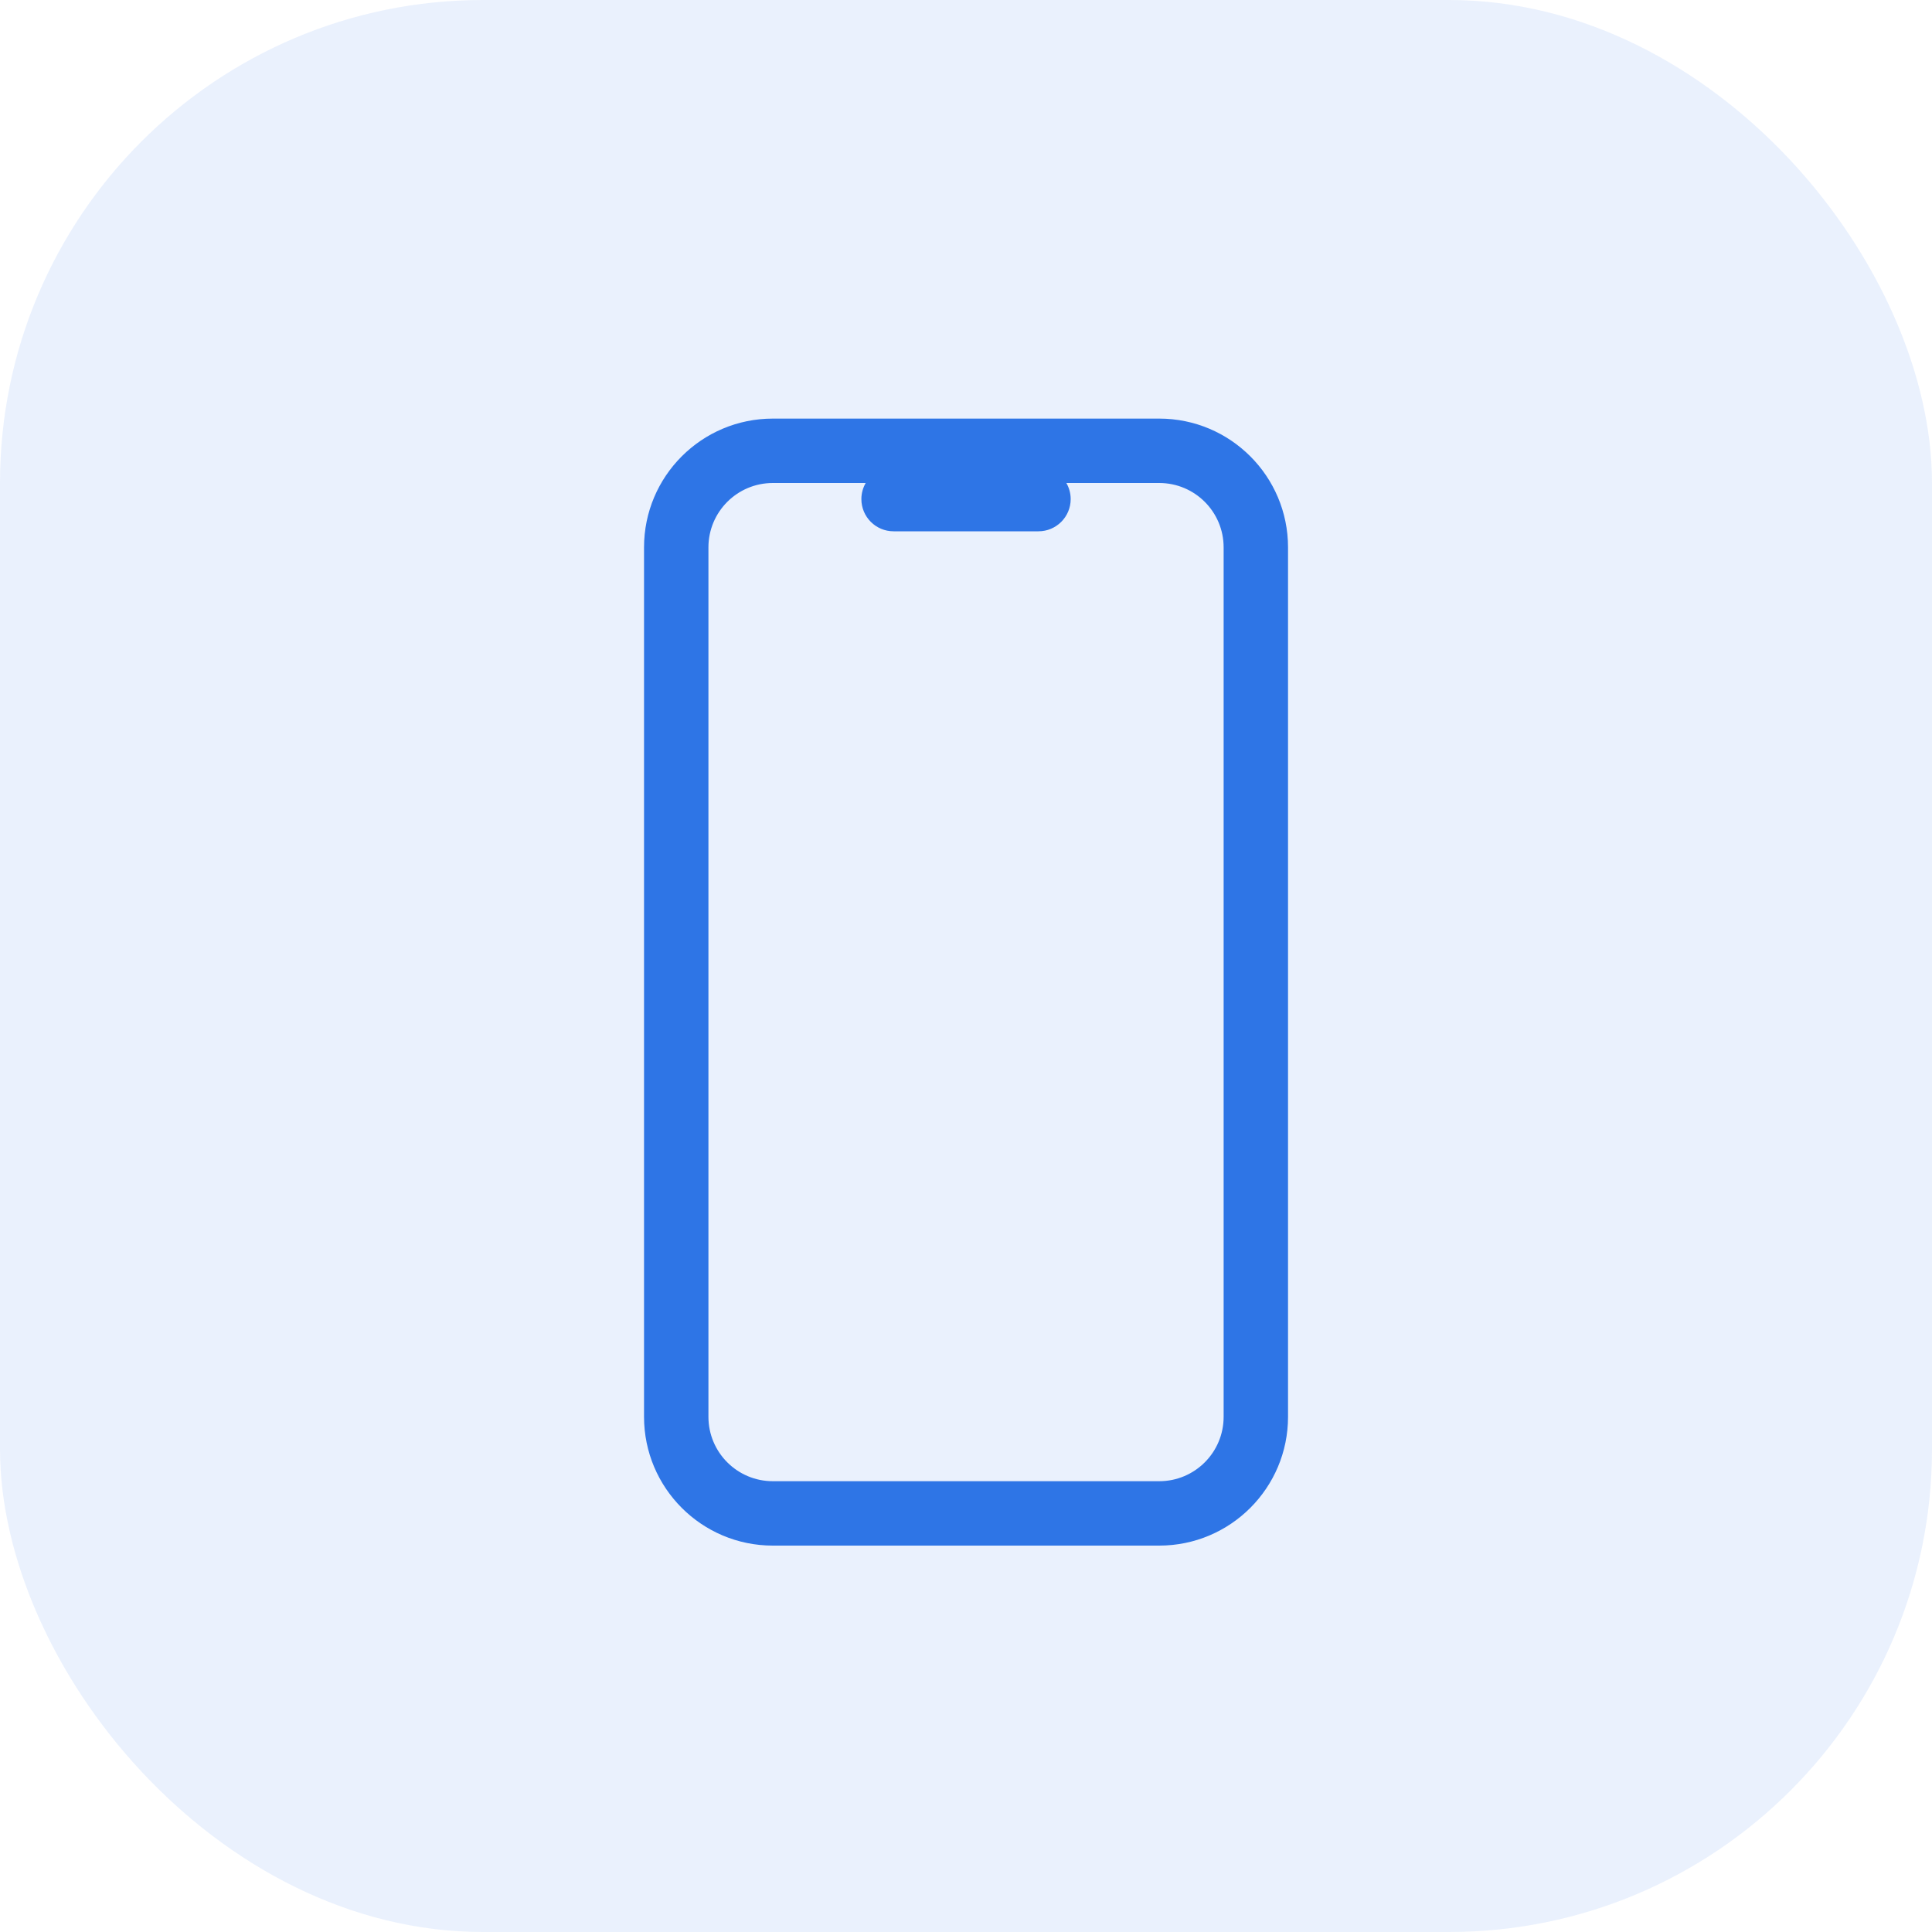 <svg fill="#2e75e6" viewBox="0 0 60 60" xmlns="http://www.w3.org/2000/svg"><rect height="60" opacity=".1" rx="15" width="60"/><path d="m20.001 17c0-2.209 1.791-4 4-4h12c2.209 0 4 1.791 4 4v27c0 2.209-1.791 4-4 4h-12c-2.209 0-4-1.791-4-4zm4-2c-1.105 0-2 .895-2 2v27c0 1.105.895 2 2 2h12c1.105 0 2-.895 2-2v-27c0-1.105-.895-2-2-2h-2.884c.085.147.134.318.134.5 0 .552-.448 1-1 1h-4.5c-.552 0-1-.448-1-1 0-.182.049-.353.134-.5z" fill-rule="evenodd"/></svg>